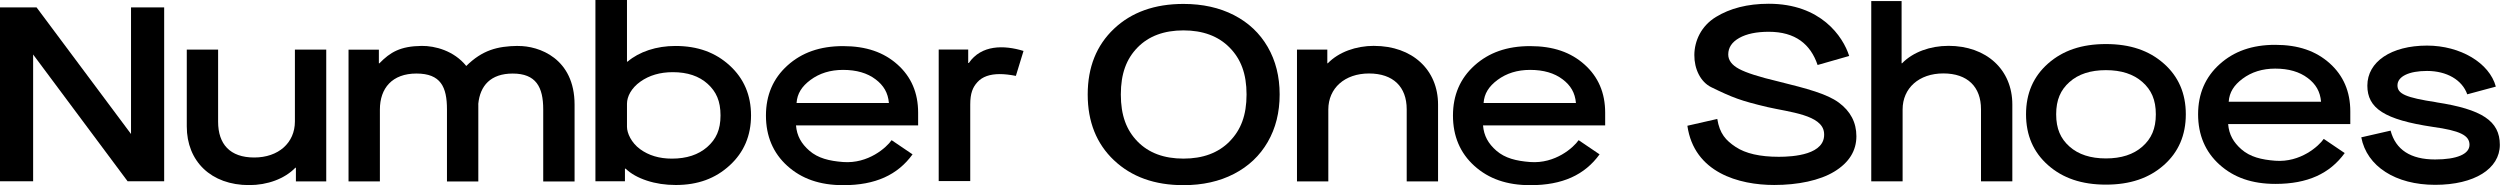 <svg width="135" height="10" viewBox="0 0 135 10" fill="none" xmlns="http://www.w3.org/2000/svg">
<g id="Group 4">
<path id="Vector" d="M0 0.4H1.975L7.075 7.236V0.4H8.865V9.788H6.89L1.789 2.943V9.788H0V0.4Z" fill="black"/>
<path id="Vector_2" d="M131.566 5.522C129.9 5.268 129.463 5.066 129.463 4.609C129.463 4.126 130.091 3.831 131.06 3.831C132.126 3.831 132.958 4.315 133.232 5.093L134.775 4.677C134.433 3.401 132.863 2.462 131.06 2.462C129.122 2.462 127.837 3.335 127.837 4.623C127.837 5.844 128.752 6.462 131.374 6.852C132.835 7.054 133.353 7.308 133.353 7.818C133.353 8.328 132.656 8.611 131.496 8.611C130.172 8.611 129.366 8.087 129.092 7.054L127.509 7.416C127.809 8.987 129.366 9.981 131.496 9.981C133.626 9.981 134.991 9.108 134.991 7.82C134.991 6.531 134.022 5.901 131.564 5.525" fill="black"/>
<path id="Vector_3" d="M74.201 2.476C73.218 2.476 72.289 2.812 71.703 3.416H71.675V2.678H70.037V9.794H71.729V5.915C71.729 4.76 72.617 3.968 73.927 3.968C75.237 3.968 75.962 4.692 75.962 5.901V9.794H77.655V5.646C77.655 3.767 76.262 2.478 74.2 2.478" fill="black"/>
<path id="Vector_4" d="M13.453 9.996C14.436 9.996 15.365 9.66 15.951 9.056H15.979V9.794H17.617V2.679H15.925V6.559C15.925 7.713 15.037 8.505 13.727 8.505C12.417 8.505 11.778 7.781 11.778 6.573V2.679H10.086V6.827C10.086 8.706 11.393 9.996 13.454 9.996" fill="black"/>
<path id="Vector_5" d="M105.213 2.476C104.229 2.476 103.301 2.812 102.714 3.416H102.686V0.057H101.048V9.791H102.741V5.912C102.741 4.757 103.629 3.965 104.939 3.965C106.249 3.965 106.974 4.69 106.974 5.898V9.791H108.666V5.644C108.666 3.765 107.274 2.475 105.211 2.475" fill="black"/>
<path id="Vector_6" d="M27.965 2.479C26.85 2.493 26.042 2.711 25.178 3.563C24.516 2.739 23.491 2.471 22.769 2.479C21.622 2.493 21.075 2.815 20.487 3.419H20.459V2.681H18.821V9.797H20.514V5.917C20.514 4.763 21.177 3.971 22.488 3.971C23.8 3.971 24.136 4.695 24.136 5.905V9.798H25.829V5.651C25.829 5.637 25.827 5.626 25.827 5.612C25.922 4.627 26.495 3.972 27.686 3.972C28.943 3.972 29.334 4.697 29.334 5.906V9.8H31.027V5.652C31.027 3.154 29.112 2.469 27.965 2.483V2.479Z" fill="black"/>
<path id="Vector_7" d="M33.78 9.107H33.747V9.787H32.153V0H33.857V3.326H33.891C34.202 3.061 34.582 2.854 35.03 2.704C35.48 2.556 35.962 2.482 36.475 2.482C37.679 2.482 38.632 2.833 39.401 3.535C40.171 4.238 40.556 5.138 40.556 6.233C40.556 7.328 40.171 8.229 39.401 8.933C38.632 9.638 37.685 9.99 36.492 9.99C35.932 9.99 35.413 9.912 34.932 9.754C34.452 9.596 34.068 9.381 33.78 9.105V9.107ZM38.192 7.937C38.669 7.517 38.908 7.01 38.908 6.233C38.908 5.456 38.676 4.948 38.213 4.528C37.749 4.108 37.122 3.897 36.332 3.897C35.642 3.897 35.058 4.069 34.578 4.41C34.097 4.752 33.857 5.209 33.857 5.603V6.848C33.857 7.187 34.092 7.708 34.561 8.051C35.03 8.395 35.604 8.566 36.281 8.566C37.077 8.566 37.716 8.356 38.192 7.936V7.937Z" fill="black"/>
<path id="Vector_8" d="M60.155 8.655C59.208 7.758 58.736 6.574 58.736 5.103C58.736 3.632 59.209 2.449 60.155 1.554C61.102 0.659 62.352 0.212 63.906 0.212C64.939 0.212 65.85 0.413 66.635 0.817C67.42 1.221 68.027 1.793 68.457 2.536C68.886 3.278 69.101 4.132 69.101 5.102C69.101 6.071 68.886 6.927 68.457 7.668C68.028 8.41 67.42 8.984 66.635 9.39C65.85 9.797 64.939 9.999 63.906 9.999C62.352 9.999 61.102 9.551 60.155 8.653V8.655ZM66.397 7.637C67.008 7.019 67.314 6.22 67.314 5.103C67.314 3.986 67.008 3.185 66.397 2.567C65.787 1.949 64.956 1.641 63.906 1.641C62.856 1.641 62.029 1.949 61.427 2.565C60.825 3.18 60.525 3.98 60.525 5.103C60.525 6.226 60.825 7.025 61.427 7.641C62.029 8.257 62.854 8.565 63.906 8.565C64.958 8.565 65.787 8.257 66.397 7.639V7.637Z" fill="black"/>
<path id="Vector_9" d="M50.69 2.675H52.283V3.402H52.316C52.994 2.417 54.212 2.425 55.27 2.751C55.27 2.751 54.862 4.096 54.857 4.098C54.526 4.033 54.235 4.001 53.987 4.001C53.45 4.001 53.05 4.143 52.787 4.428C52.525 4.713 52.393 5.037 52.393 5.648V9.779H50.69V2.675Z" fill="black"/>
<path id="Vector_10" d="M91.121 6.79L92.733 6.423C92.863 7.222 93.195 7.582 93.728 7.936C94.262 8.29 95.038 8.467 96.055 8.467C96.818 8.467 98.614 8.363 98.499 7.169C98.407 6.201 96.632 6.056 95.445 5.783C93.987 5.438 93.559 5.27 92.406 4.708C91.252 4.144 91.044 1.901 92.664 0.914C93.414 0.456 94.354 0.203 95.512 0.203C98.324 0.203 99.521 1.966 99.856 3.022L98.15 3.51C97.77 2.384 96.948 1.716 95.512 1.716C94.846 1.716 94.314 1.828 93.918 2.05C93.523 2.273 93.325 2.57 93.325 2.943C93.325 3.253 93.52 3.513 93.91 3.722C94.3 3.932 95.006 4.157 96.029 4.399C97.605 4.789 98.654 5.071 99.291 5.537C99.926 6.004 100.245 6.611 100.245 7.357C100.245 8.142 99.85 8.778 99.059 9.262C98.269 9.746 97.082 9.989 95.805 9.989C93.906 9.989 91.476 9.323 91.118 6.787L91.121 6.79Z" fill="black"/>
<path id="Vector_11" d="M109.406 6.172C109.406 5.042 109.803 4.128 110.597 3.429C111.392 2.729 112.41 2.379 113.72 2.379C115.03 2.379 116.049 2.729 116.842 3.429C117.637 4.128 118.034 5.042 118.034 6.172C118.034 7.301 117.637 8.222 116.842 8.92C116.048 9.62 115.03 9.97 113.72 9.97C112.41 9.97 111.39 9.62 110.597 8.92C109.803 8.221 109.406 7.305 109.406 6.172ZM115.69 7.915C116.174 7.488 116.415 6.953 116.415 6.172C116.415 5.391 116.174 4.856 115.69 4.428C115.207 4.001 114.551 3.788 113.72 3.788C112.889 3.788 112.234 4.001 111.754 4.428C111.273 4.856 111.033 5.391 111.033 6.172C111.033 6.953 111.273 7.488 111.754 7.915C112.234 8.342 112.889 8.555 113.72 8.555C114.551 8.555 115.207 8.342 115.69 7.915Z" fill="black"/>
<path id="Vector_12" d="M125.801 3.416C125.058 2.753 124.111 2.421 122.861 2.421C121.612 2.421 120.631 2.771 119.858 3.469C119.084 4.167 118.697 5.068 118.697 6.173C118.697 7.278 119.082 8.196 119.853 8.89C120.624 9.584 121.602 9.931 122.878 9.931C124.607 9.931 125.809 9.376 126.614 8.266C126.611 8.265 125.483 7.5 125.483 7.5C125.213 7.89 124.229 8.785 122.861 8.68C122.117 8.623 121.508 8.475 121.039 8.066C120.605 7.687 120.366 7.267 120.32 6.701H126.916V6.015C126.916 4.947 126.544 4.08 125.801 3.416ZM120.35 5.493C120.385 4.984 120.633 4.598 121.099 4.25C121.585 3.888 122.173 3.705 122.861 3.705C123.585 3.705 124.171 3.875 124.62 4.215C125.053 4.543 125.29 4.938 125.337 5.493H120.349H120.35Z" fill="black"/>
<path id="Vector_13" d="M85.564 3.485C84.822 2.822 83.875 2.49 82.625 2.49C81.375 2.49 80.395 2.84 79.621 3.538C78.847 4.236 78.46 5.138 78.46 6.242C78.46 7.347 78.846 8.265 79.617 8.959C80.388 9.653 81.365 10 82.642 10C84.371 10 85.573 9.446 86.377 8.335C86.374 8.334 85.246 7.569 85.246 7.569C84.977 7.959 83.992 8.854 82.625 8.749C81.88 8.692 81.272 8.544 80.802 8.135C80.368 7.756 80.129 7.336 80.083 6.77H86.679V6.085C86.679 5.016 86.308 4.149 85.564 3.485ZM80.114 5.562C80.149 5.053 80.396 4.668 80.862 4.319C81.349 3.957 81.936 3.774 82.625 3.774C83.348 3.774 83.935 3.944 84.383 4.285C84.816 4.612 85.053 5.008 85.101 5.562H80.112H80.114Z" fill="black"/>
<path id="Vector_14" d="M48.465 3.485C47.722 2.822 46.775 2.49 45.525 2.49C44.275 2.49 43.295 2.84 42.521 3.538C41.748 4.236 41.361 5.138 41.361 6.242C41.361 7.347 41.746 8.265 42.517 8.959C43.288 9.653 44.266 10 45.542 10C47.271 10 48.473 9.446 49.278 8.335C49.275 8.334 48.147 7.569 48.147 7.569C47.877 7.959 46.892 8.854 45.525 8.749C44.781 8.692 44.172 8.544 43.703 8.135C43.269 7.756 43.03 7.336 42.984 6.77H49.579V6.085C49.579 5.016 49.208 4.149 48.465 3.485ZM43.014 5.562C43.049 5.053 43.296 4.668 43.763 4.319C44.249 3.957 44.837 3.774 45.525 3.774C46.249 3.774 46.835 3.944 47.283 4.285C47.716 4.612 47.954 5.008 48.001 5.562H43.013H43.014Z" fill="black"/>
</g>
</svg>
